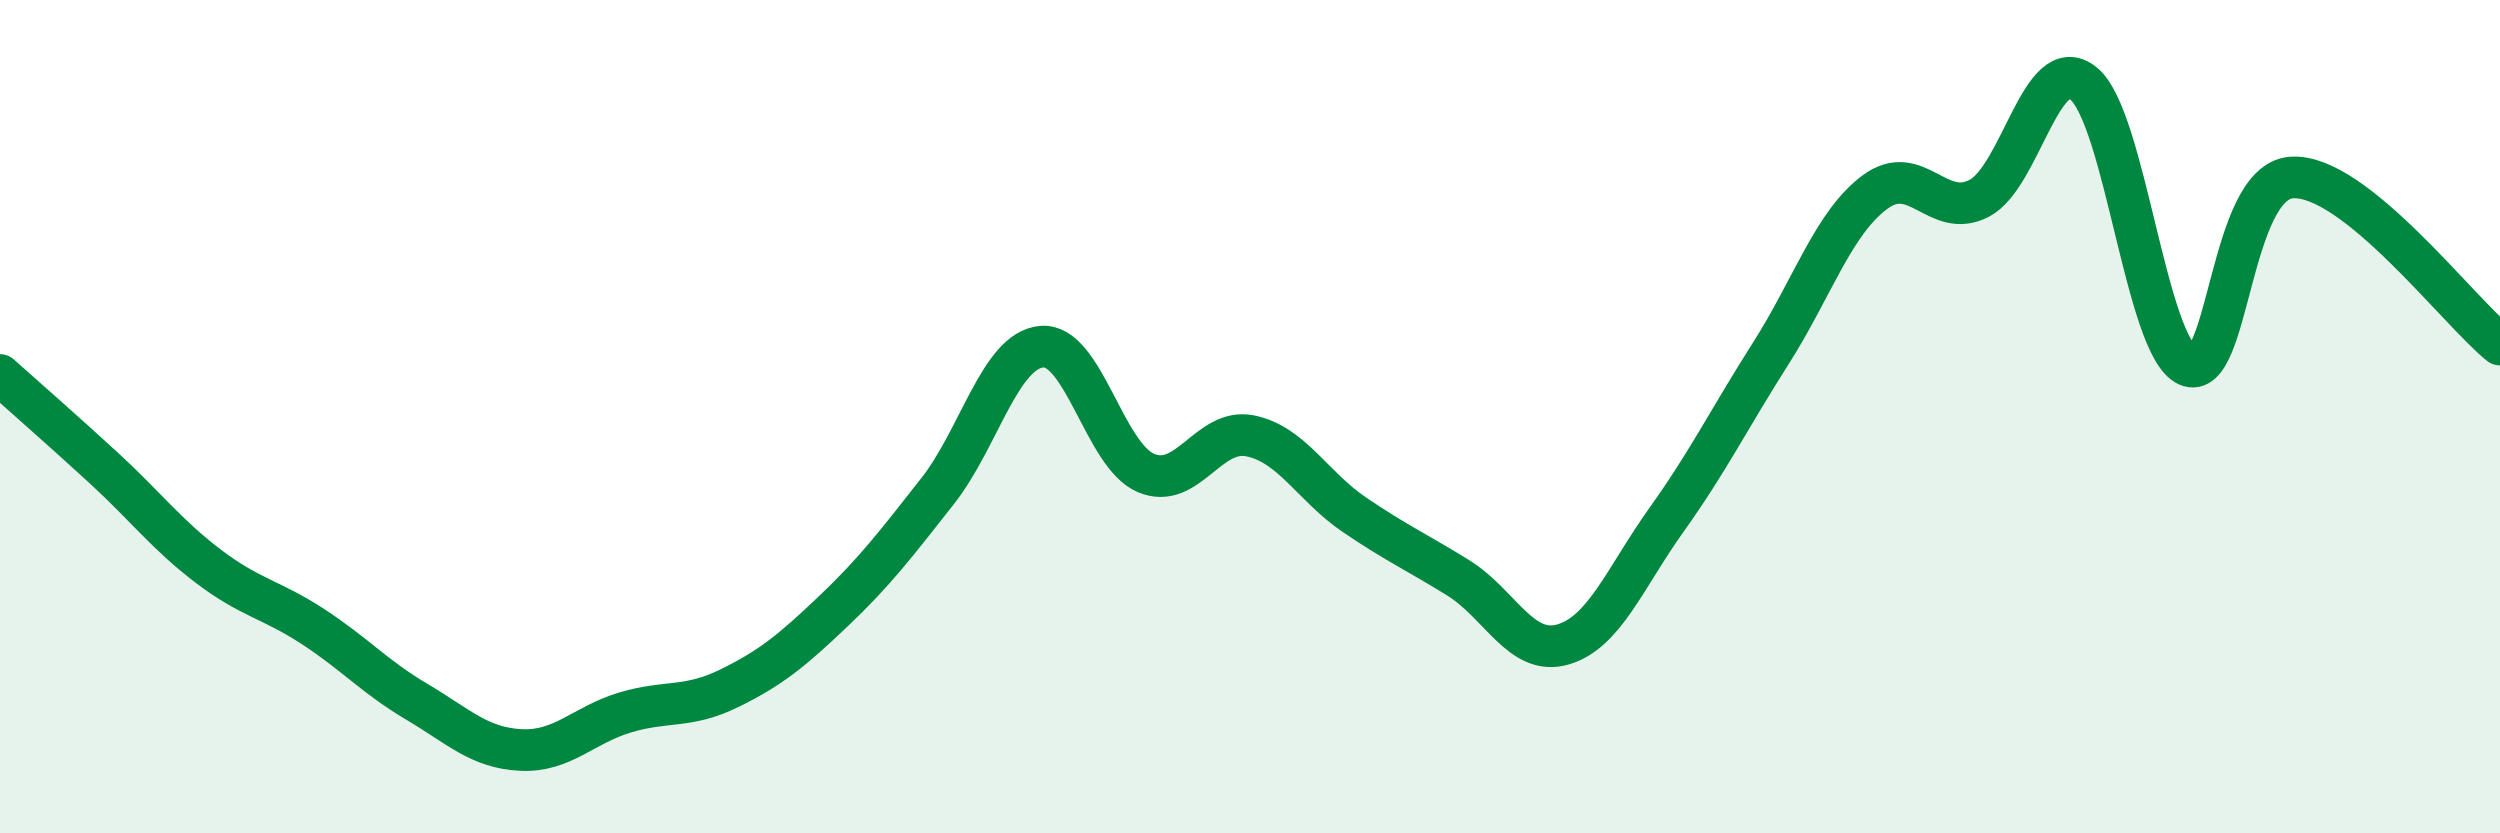 
    <svg width="60" height="20" viewBox="0 0 60 20" xmlns="http://www.w3.org/2000/svg">
      <path
        d="M 0,9 C 0.5,9.45 1.5,10.32 2.5,11.24 C 3.5,12.16 4,12.83 5,13.59 C 6,14.35 6.5,14.38 7.5,15.03 C 8.5,15.68 9,16.25 10,16.84 C 11,17.43 11.5,17.95 12.5,18 C 13.5,18.05 14,17.4 15,17.1 C 16,16.8 16.5,17.01 17.5,16.52 C 18.5,16.03 19,15.62 20,14.67 C 21,13.72 21.5,13.06 22.5,11.79 C 23.5,10.52 24,8.41 25,8.32 C 26,8.23 26.5,10.92 27.5,11.35 C 28.5,11.78 29,10.26 30,10.46 C 31,10.66 31.5,11.67 32.5,12.35 C 33.5,13.03 34,13.25 35,13.87 C 36,14.49 36.5,15.75 37.5,15.47 C 38.5,15.19 39,13.87 40,12.47 C 41,11.07 41.5,10.05 42.5,8.48 C 43.5,6.91 44,5.35 45,4.61 C 46,3.87 46.5,5.28 47.5,4.76 C 48.5,4.24 49,1.2 50,2 C 51,2.8 51.5,8.32 52.5,8.77 C 53.5,9.22 53.5,4.36 55,4.26 C 56.5,4.16 59,7.47 60,8.27L60 20L0 20Z"
        fill="#008740"
        opacity="0.1"
        stroke-linecap="round"
        stroke-linejoin="round"
      />
      <path
        d="M 0,9 C 0.5,9.45 1.5,10.32 2.5,11.24 C 3.5,12.16 4,12.83 5,13.59 C 6,14.35 6.5,14.38 7.5,15.03 C 8.5,15.68 9,16.25 10,16.84 C 11,17.43 11.5,17.95 12.5,18 C 13.5,18.05 14,17.4 15,17.1 C 16,16.8 16.5,17.01 17.5,16.52 C 18.5,16.03 19,15.62 20,14.67 C 21,13.72 21.5,13.06 22.5,11.79 C 23.5,10.52 24,8.41 25,8.32 C 26,8.23 26.5,10.92 27.5,11.35 C 28.5,11.78 29,10.26 30,10.46 C 31,10.66 31.5,11.67 32.5,12.35 C 33.5,13.03 34,13.25 35,13.87 C 36,14.49 36.5,15.75 37.5,15.47 C 38.5,15.19 39,13.87 40,12.47 C 41,11.07 41.5,10.05 42.5,8.48 C 43.5,6.91 44,5.35 45,4.61 C 46,3.87 46.5,5.28 47.5,4.76 C 48.5,4.24 49,1.2 50,2 C 51,2.8 51.5,8.32 52.5,8.77 C 53.5,9.22 53.5,4.36 55,4.26 C 56.5,4.16 59,7.47 60,8.27"
        stroke="#008740"
        stroke-width="1"
        fill="none"
        stroke-linecap="round"
        stroke-linejoin="round"
      />
    </svg>
  